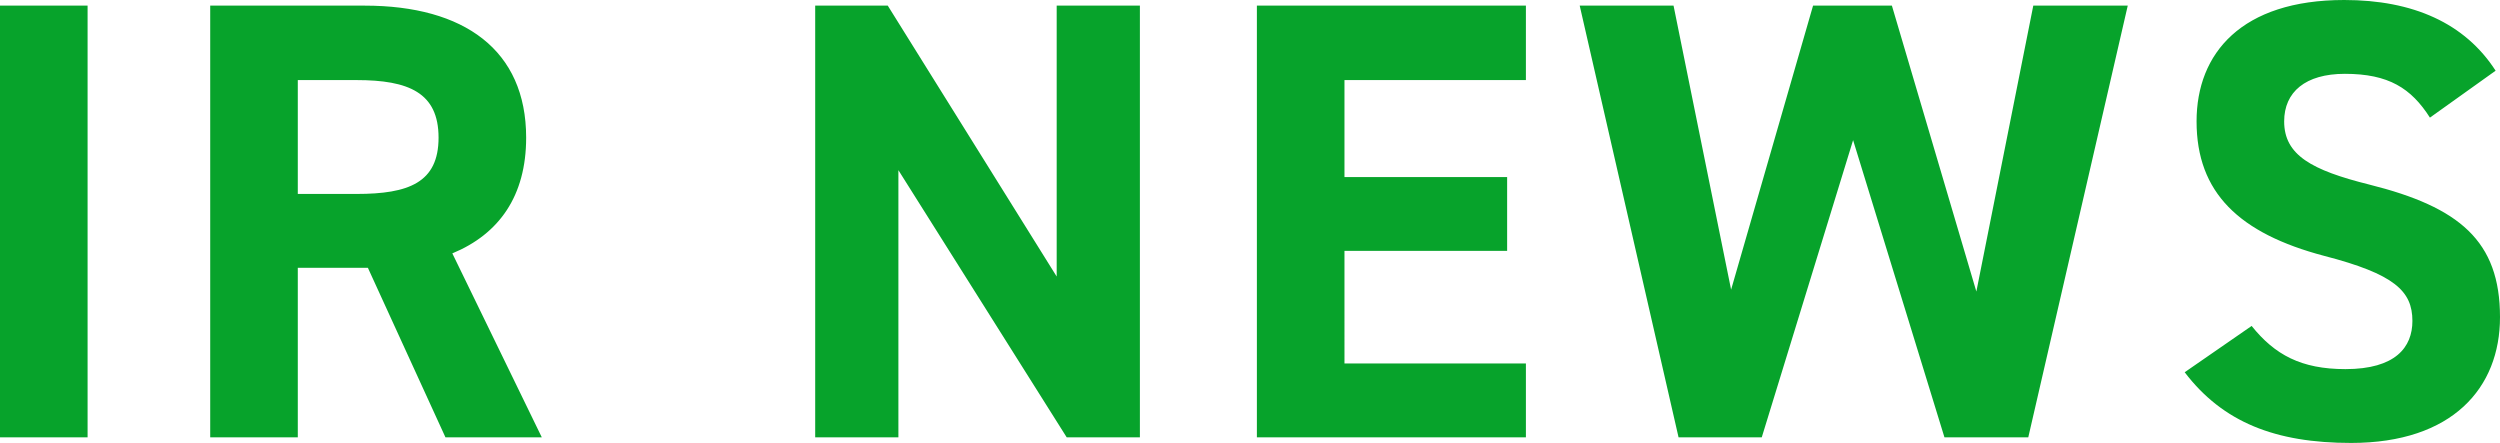 <svg xmlns="http://www.w3.org/2000/svg" width="279.72" height="49.56" viewBox="0 0 279.72 49.56">
  <path id="パス_17658" data-name="パス 17658" d="M15.26,18.7H5.46V67h9.8ZM66.08,67,56.07,46.42c5.25-2.17,8.26-6.44,8.26-12.95,0-9.8-6.93-14.77-18.06-14.77H28.98V67h9.8V48.03h7.84L55.3,67ZM38.78,39.77V27.03h6.58c5.81,0,9.17,1.4,9.17,6.44s-3.36,6.3-9.17,6.3ZM123.69,18.7V49.01L104.79,18.7H96.67V67h9.31V37.11L124.81,67H133V18.7Zm22.4,0V67h30.1V58.74h-20.3V46.14h18.2V37.88h-18.2V27.03h20.3V18.7ZM212.8,33.75,223.02,67h9.38l11.13-48.3H232.96l-6.37,31.99L217.14,18.7h-8.82l-9.17,31.78L192.71,18.7h-10.5L193.27,67h9.31Zm71.89-7.77c-3.43-5.32-9.24-7.91-16.94-7.91-11.48,0-16.52,5.95-16.52,13.58,0,7.98,4.76,12.53,14.28,15.05,7.84,2.03,9.87,3.92,9.87,7.28,0,2.94-1.89,5.39-7.49,5.39-4.97,0-7.91-1.61-10.5-4.83l-7.49,5.18c4.27,5.6,10.15,7.91,18.62,7.91,11.34,0,16.66-6.16,16.66-14.07,0-8.54-4.55-12.32-14.63-14.84-6.44-1.61-9.52-3.29-9.52-7.07,0-3.29,2.38-5.32,6.79-5.32,4.9,0,7.42,1.61,9.52,4.9Z" transform="translate(-5.46 -18.07)" fill="#07a32b"/>
</svg>
